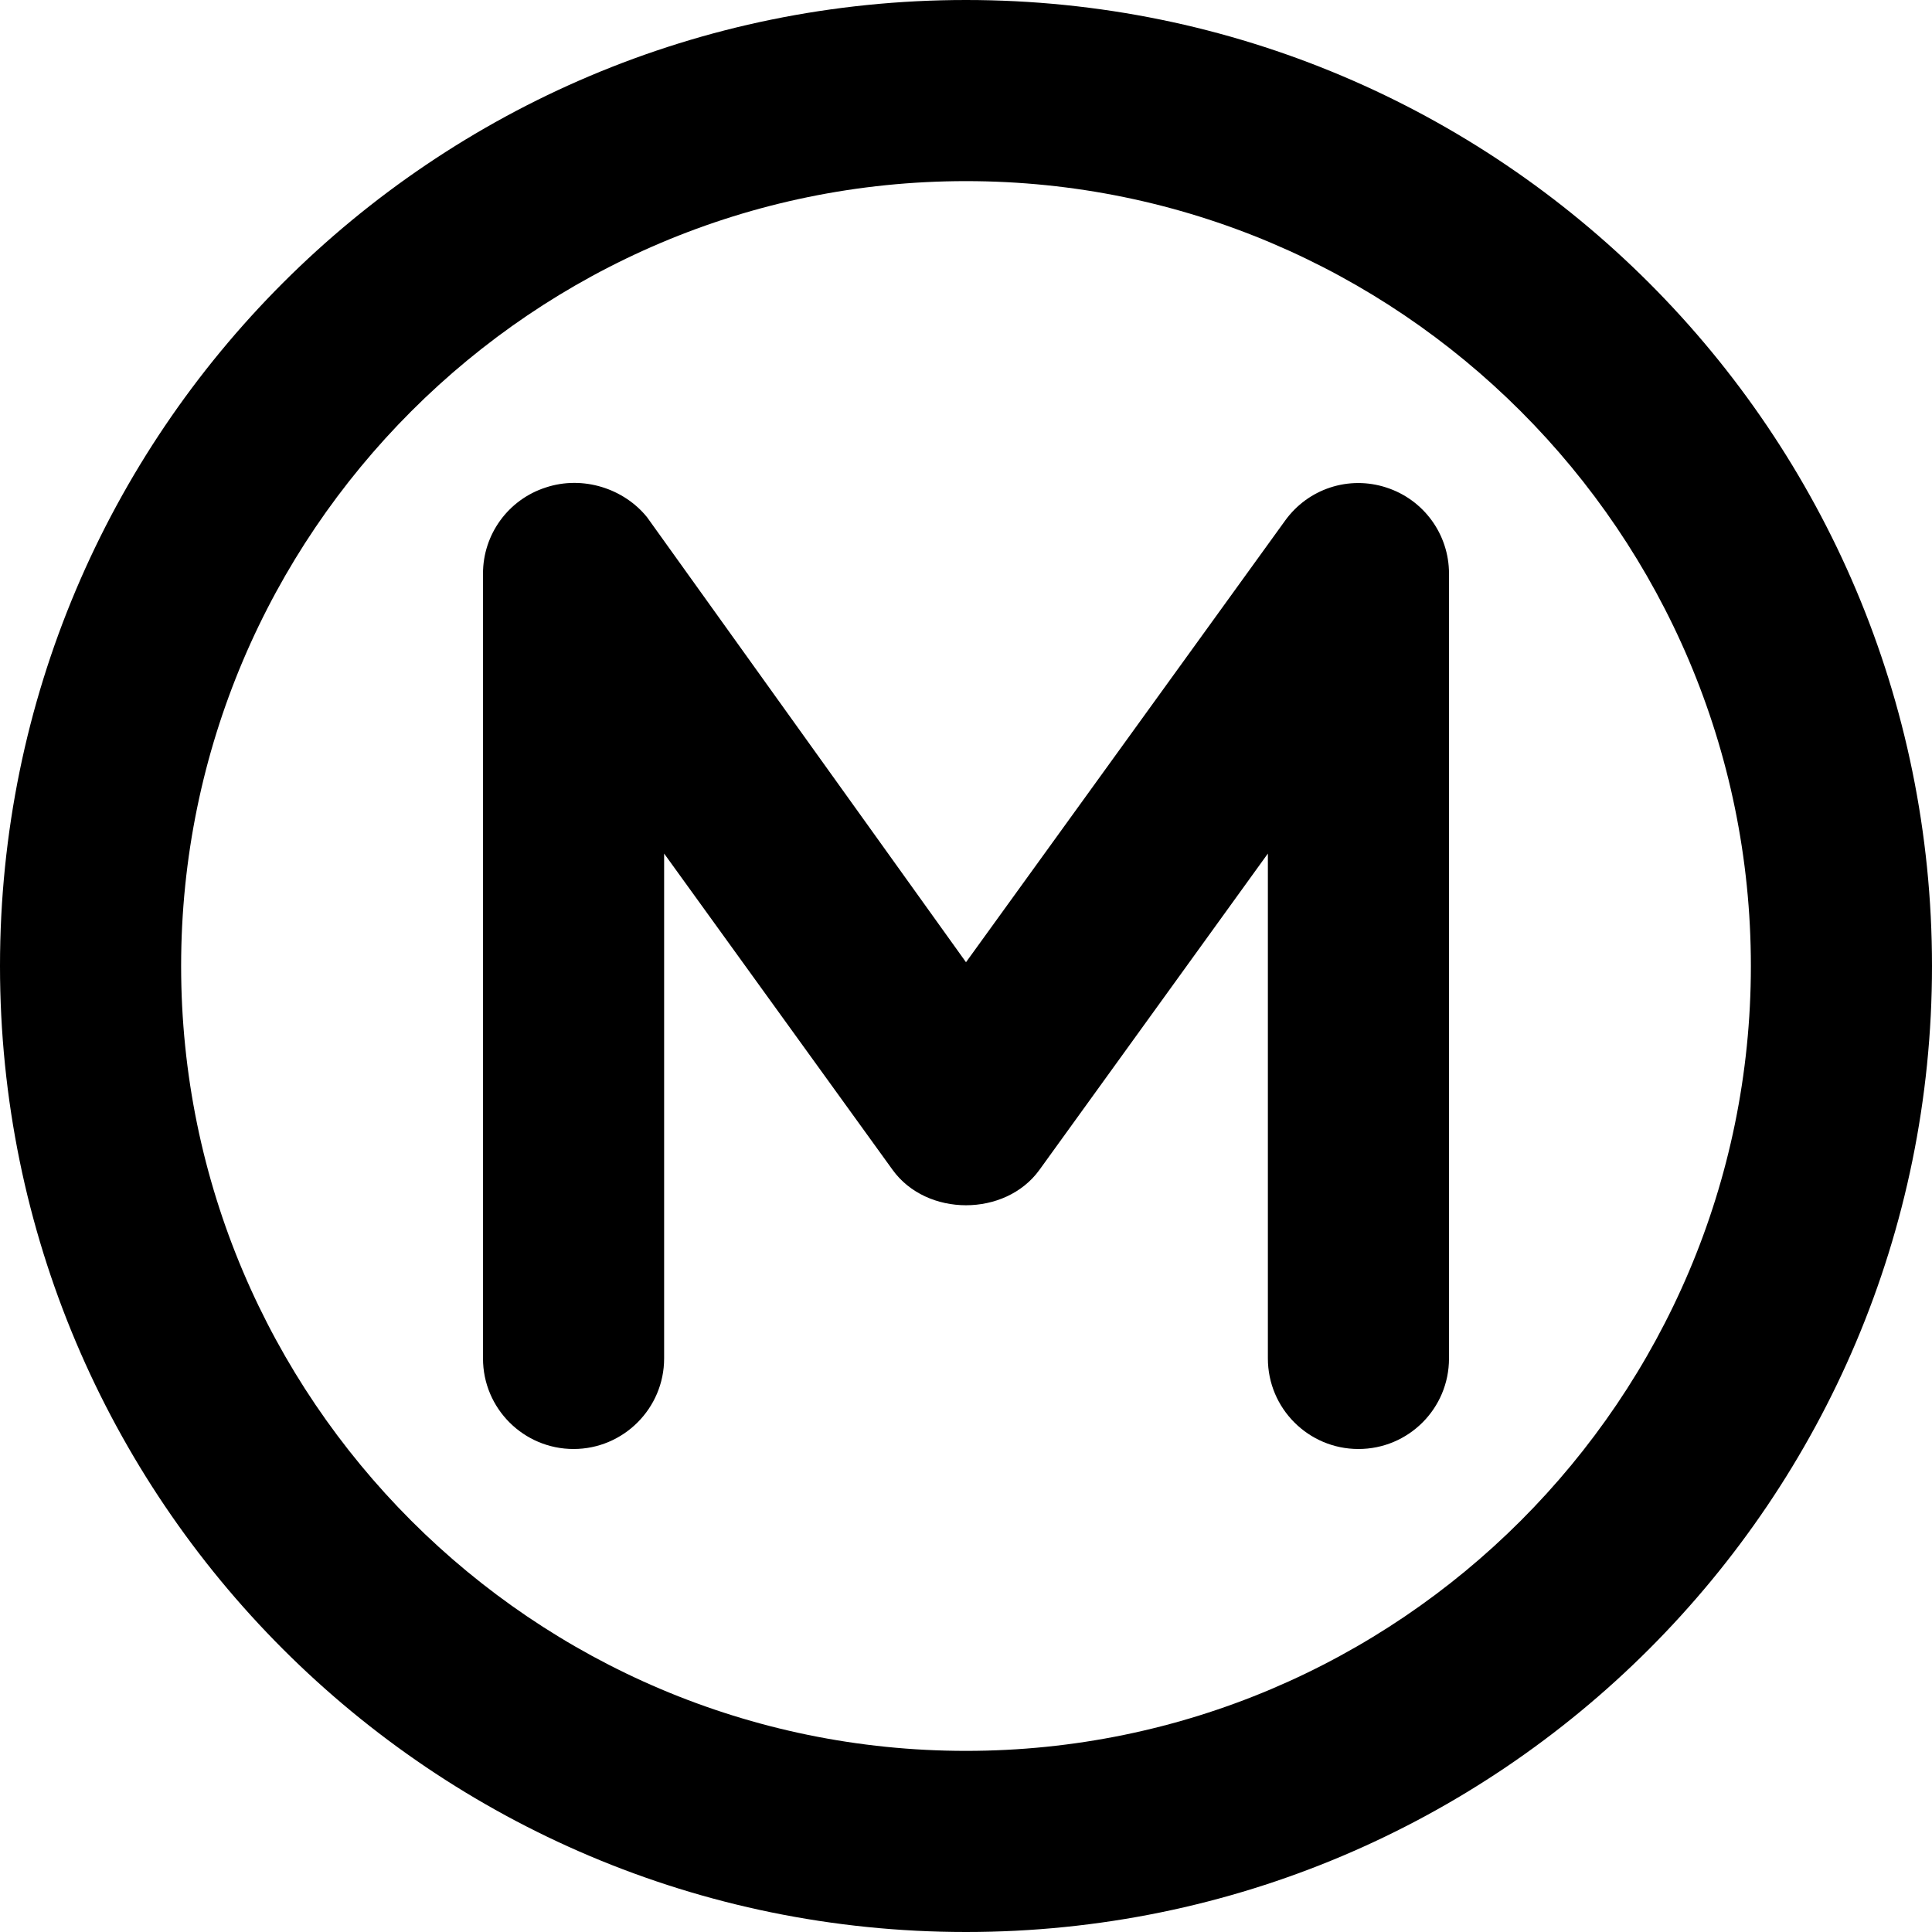 <svg xmlns="http://www.w3.org/2000/svg" viewBox="0 0 512 512"><!--! Font Awesome Pro 6.0.0-alpha3 by @fontawesome - https://fontawesome.com License - https://fontawesome.com/license (Commercial License) --><path d="M256 0C114.6 0 0 114.6 0 256s114.6 256 256 256s256-114.6 256-256S397.4 0 256 0zM256 464c-114.7 0-208-93.31-208-208S141.3 48 256 48s208 93.31 208 208S370.7 464 256 464zM367.4 129.2c-9.953-3.25-20.75 .312-26.84 8.781L256 255L171.5 137.1C165.4 129.5 154.5 125.9 144.6 129.2C134.7 132.4 128 141.6 128 152v208C128 373.3 138.8 384 152 384s24-10.75 24-24V226.2l60.55 83.83c9.031 12.5 29.88 12.5 38.91 0L336 226.2V360c0 13.25 10.75 24 24 24S384 373.3 384 360v-208C384 141.6 377.3 132.4 367.4 129.2z"/></svg>